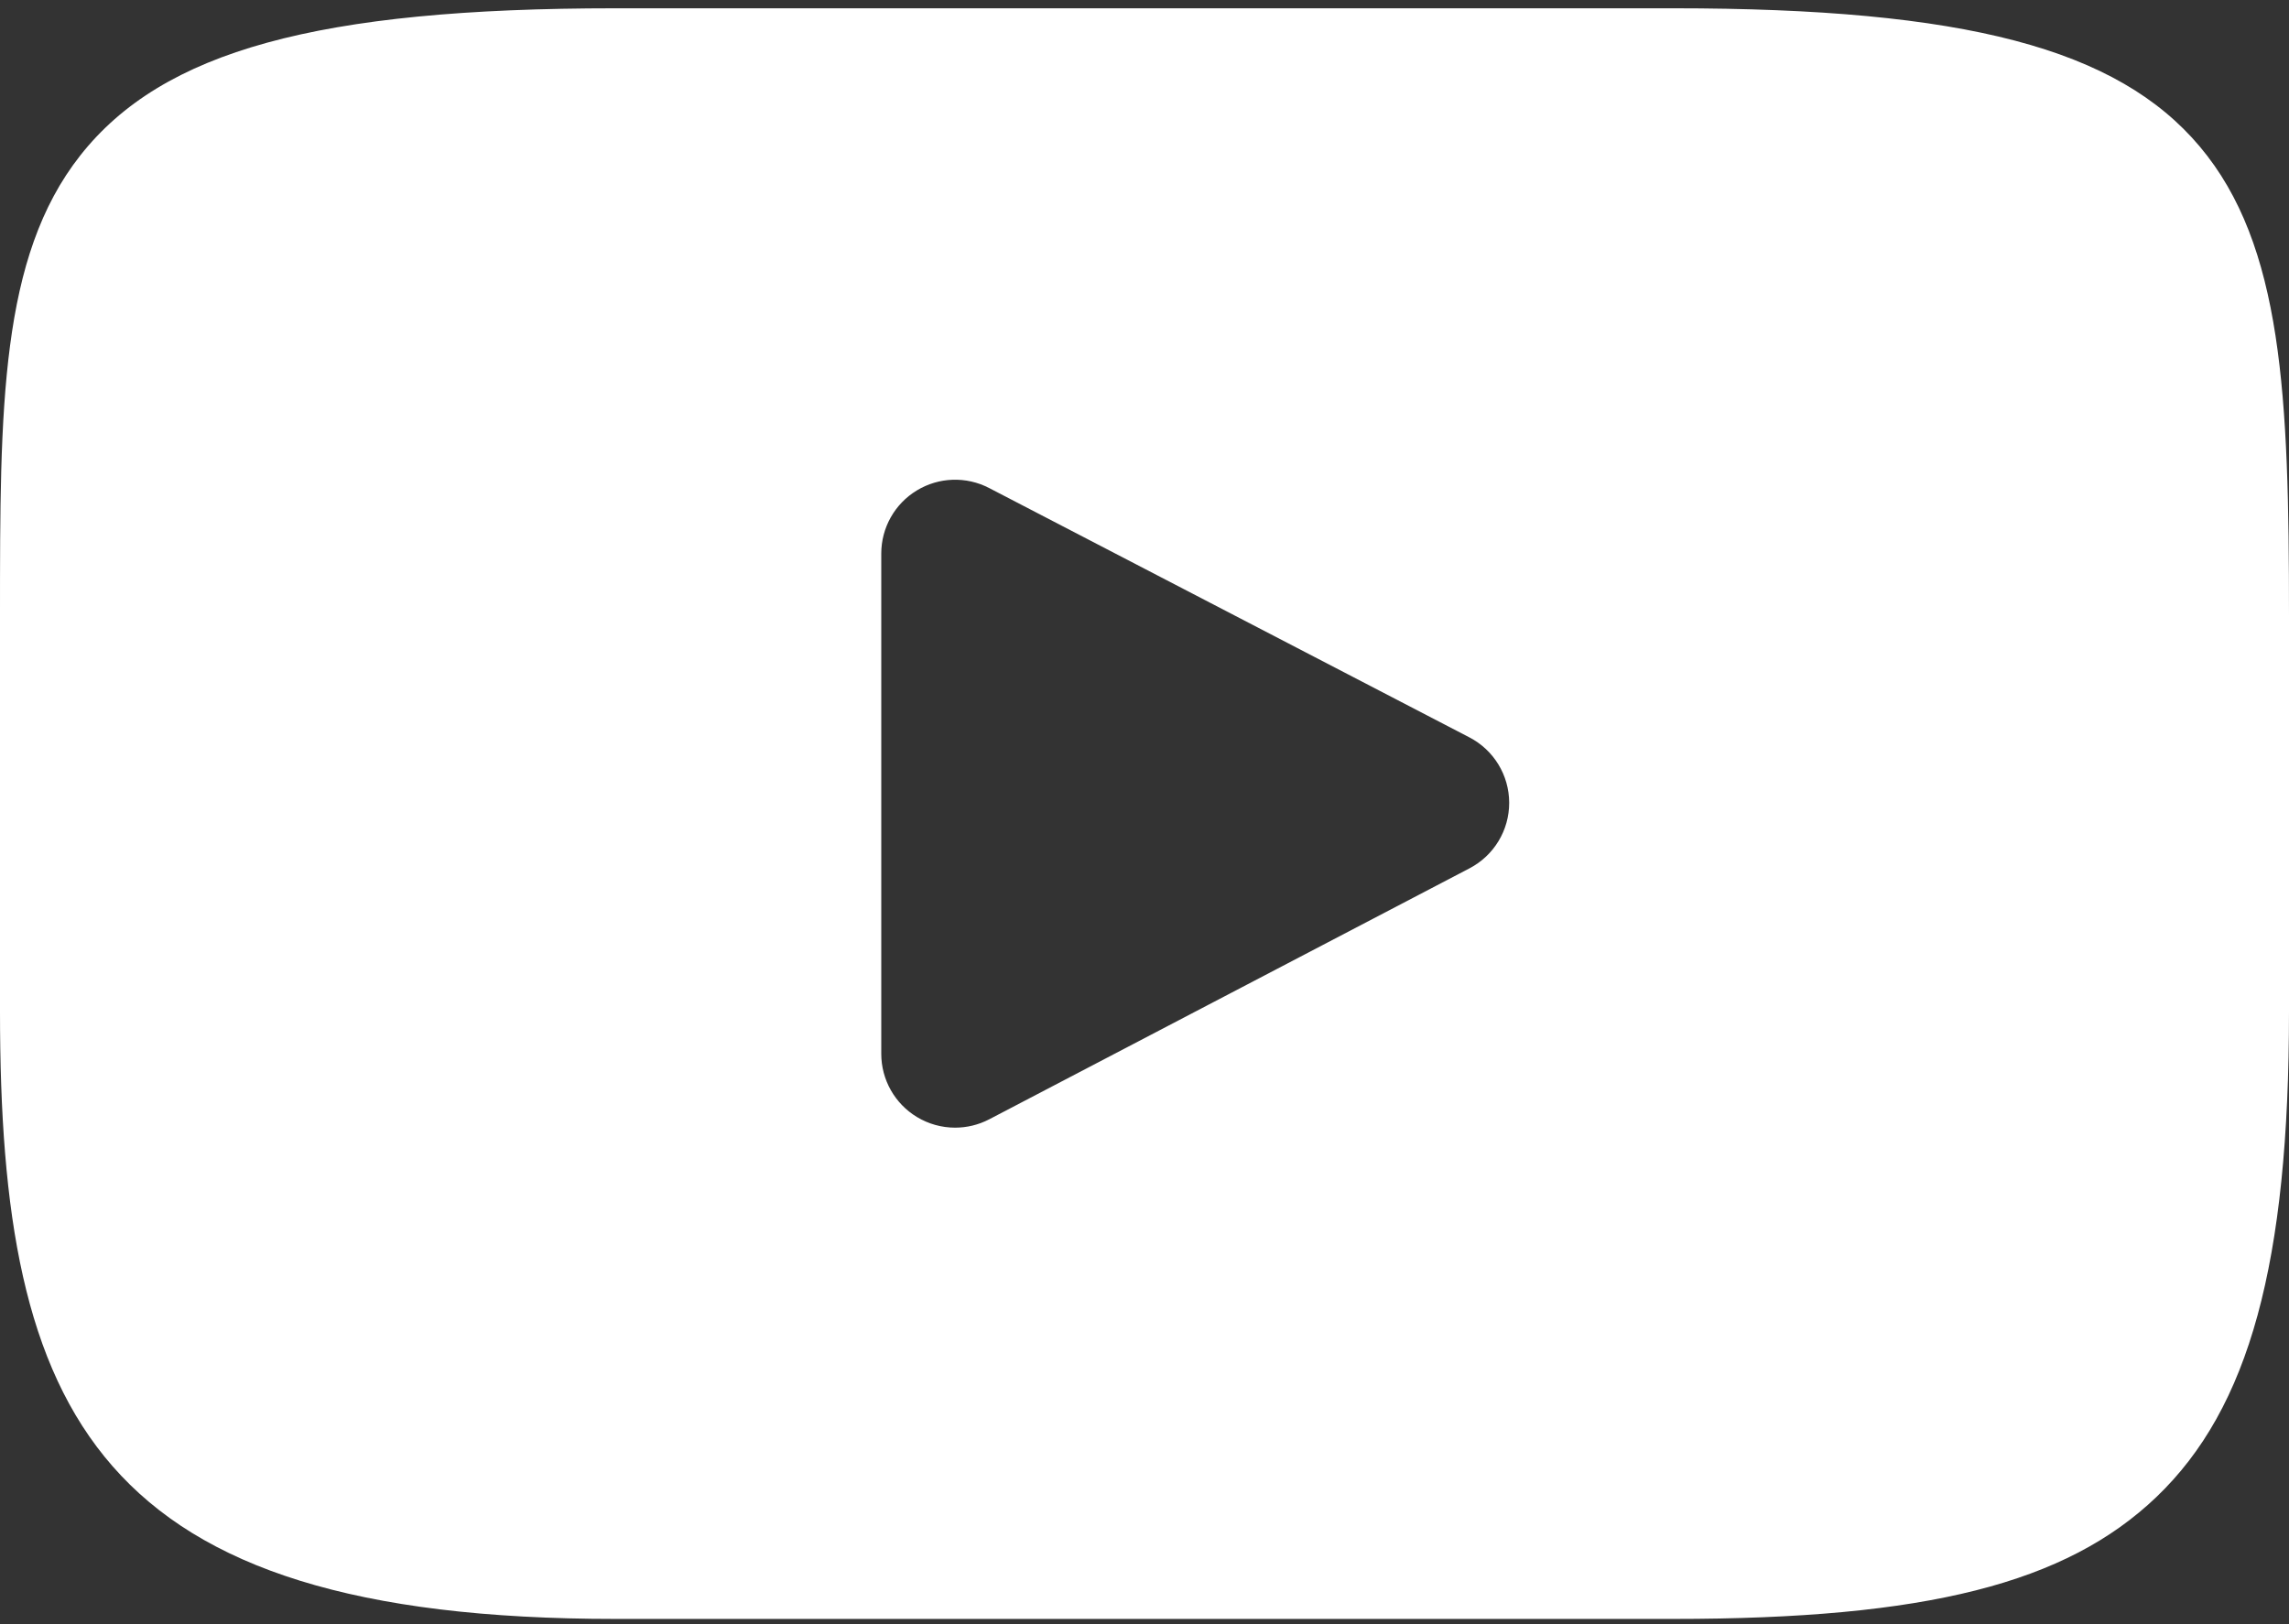 <?xml version="1.0" encoding="UTF-8"?> <svg xmlns="http://www.w3.org/2000/svg" width="124" height="88" viewBox="0 0 124 88" fill="none"><rect x="0" y="0" width="124" height="88" fill="#333333" stroke="none"/><path d="M119.167 7.94C114.691 2.62 106.427 0.449 90.644 0.449H33.354C17.211 0.449 8.807 2.76 4.348 8.424C0 13.948 0 22.086 0 33.349V54.816C0 76.637 5.158 87.716 33.354 87.716H90.645C104.331 87.716 111.915 85.8 116.822 81.105C121.853 76.29 124 68.428 124 54.816V33.349C124 21.471 123.664 13.285 119.167 7.94ZM79.608 47.046L53.593 60.643C53.012 60.947 52.376 61.098 51.74 61.098C51.021 61.098 50.304 60.904 49.668 60.519C48.471 59.794 47.74 58.497 47.74 57.098V29.992C47.74 28.595 48.469 27.299 49.664 26.574C50.858 25.848 52.344 25.798 53.584 26.442L79.599 39.951C80.923 40.638 81.754 42.005 81.756 43.496C81.758 44.988 80.93 46.356 79.608 47.046Z" fill="white"></path></svg> 